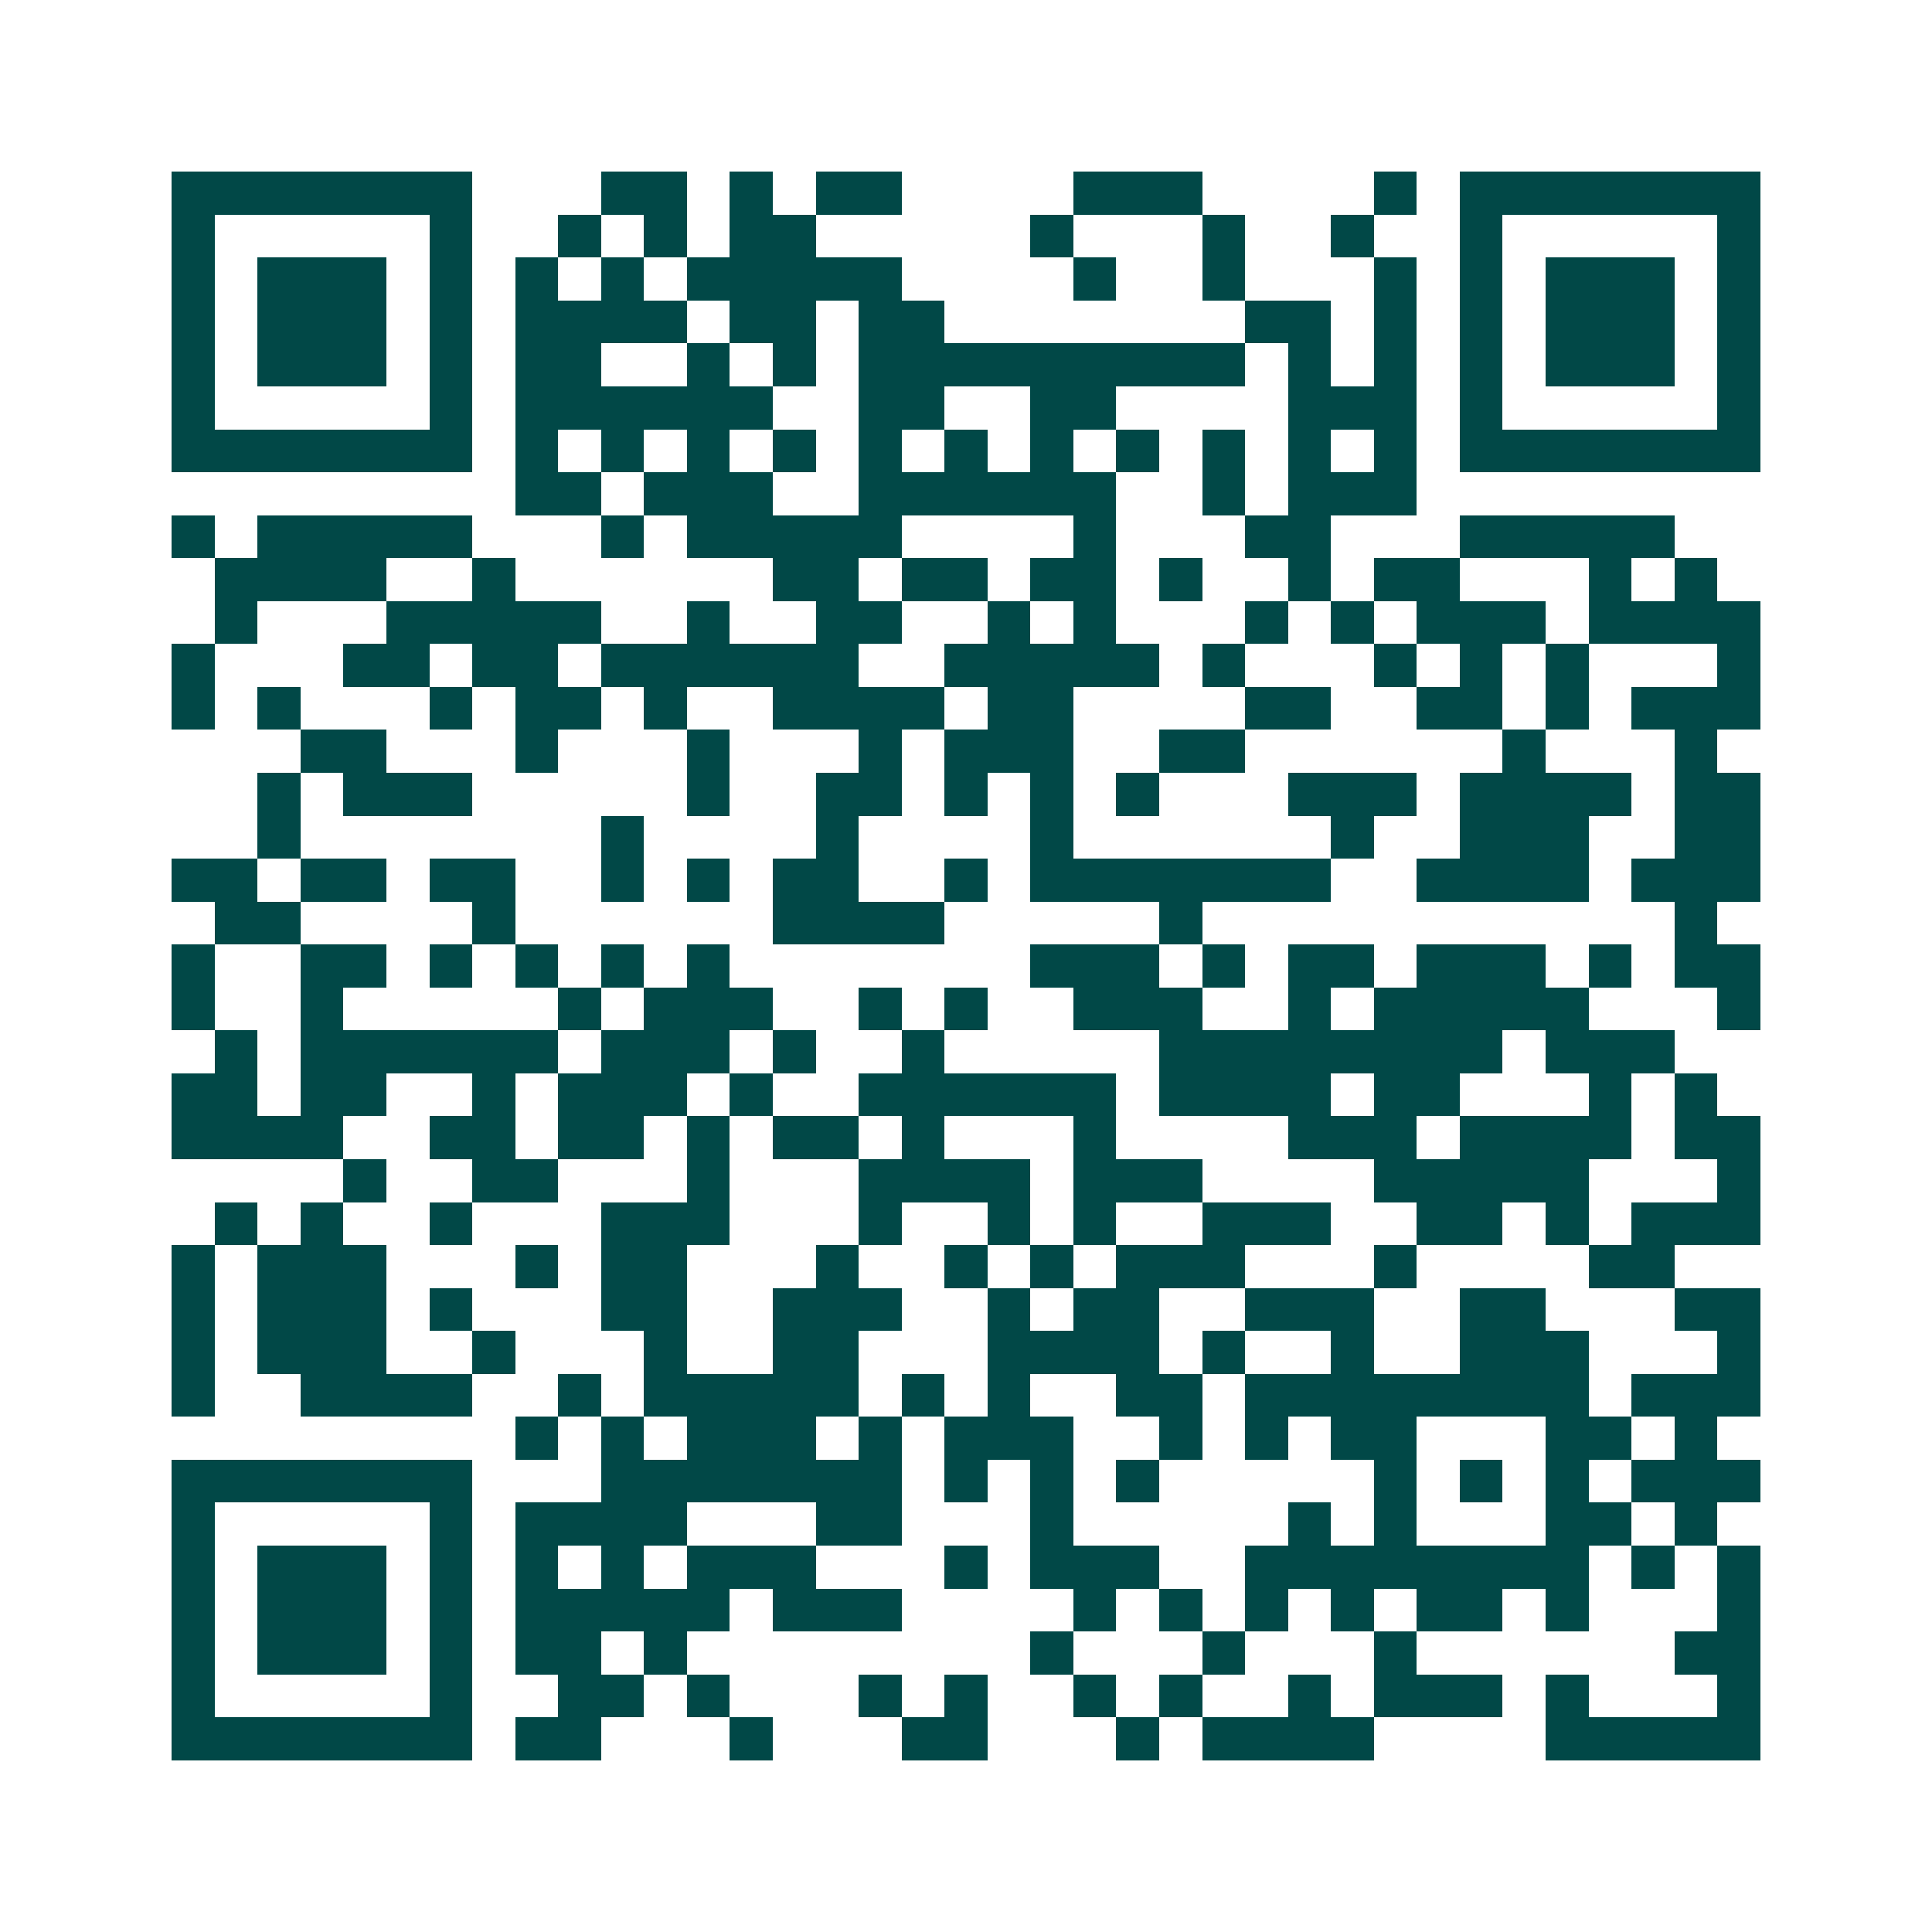 <svg xmlns="http://www.w3.org/2000/svg" width="200" height="200" viewBox="0 0 45 45" shape-rendering="crispEdges"><path fill="#ffffff" d="M0 0h45v45H0z"/><path stroke="#014847" d="M4 4.5h7m3 0h2m1 0h1m1 0h2m4 0h3m4 0h1m1 0h7M4 5.5h1m5 0h1m2 0h1m1 0h1m1 0h2m5 0h1m3 0h1m2 0h1m2 0h1m5 0h1M4 6.5h1m1 0h3m1 0h1m1 0h1m1 0h1m1 0h5m4 0h1m2 0h1m3 0h1m1 0h1m1 0h3m1 0h1M4 7.5h1m1 0h3m1 0h1m1 0h4m1 0h2m1 0h2m7 0h2m1 0h1m1 0h1m1 0h3m1 0h1M4 8.5h1m1 0h3m1 0h1m1 0h2m2 0h1m1 0h1m1 0h9m1 0h1m1 0h1m1 0h1m1 0h3m1 0h1M4 9.5h1m5 0h1m1 0h6m2 0h2m2 0h2m4 0h3m1 0h1m5 0h1M4 10.5h7m1 0h1m1 0h1m1 0h1m1 0h1m1 0h1m1 0h1m1 0h1m1 0h1m1 0h1m1 0h1m1 0h1m1 0h7M12 11.5h2m1 0h3m2 0h6m2 0h1m1 0h3M4 12.5h1m1 0h5m3 0h1m1 0h5m4 0h1m3 0h2m3 0h5M5 13.5h4m2 0h1m6 0h2m1 0h2m1 0h2m1 0h1m2 0h1m1 0h2m3 0h1m1 0h1M5 14.5h1m3 0h5m2 0h1m2 0h2m2 0h1m1 0h1m3 0h1m1 0h1m1 0h3m1 0h4M4 15.5h1m3 0h2m1 0h2m1 0h6m2 0h5m1 0h1m3 0h1m1 0h1m1 0h1m3 0h1M4 16.5h1m1 0h1m3 0h1m1 0h2m1 0h1m2 0h4m1 0h2m4 0h2m2 0h2m1 0h1m1 0h3M7 17.5h2m3 0h1m3 0h1m3 0h1m1 0h3m2 0h2m6 0h1m3 0h1M6 18.5h1m1 0h3m5 0h1m2 0h2m1 0h1m1 0h1m1 0h1m3 0h3m1 0h4m1 0h2M6 19.5h1m7 0h1m4 0h1m4 0h1m6 0h1m2 0h3m2 0h2M4 20.5h2m1 0h2m1 0h2m2 0h1m1 0h1m1 0h2m2 0h1m1 0h7m2 0h4m1 0h3M5 21.5h2m4 0h1m6 0h4m5 0h1m11 0h1M4 22.5h1m2 0h2m1 0h1m1 0h1m1 0h1m1 0h1m7 0h3m1 0h1m1 0h2m1 0h3m1 0h1m1 0h2M4 23.5h1m2 0h1m5 0h1m1 0h3m2 0h1m1 0h1m2 0h3m2 0h1m1 0h5m3 0h1M5 24.5h1m1 0h6m1 0h3m1 0h1m2 0h1m5 0h8m1 0h3M4 25.5h2m1 0h2m2 0h1m1 0h3m1 0h1m2 0h6m1 0h4m1 0h2m3 0h1m1 0h1M4 26.5h4m2 0h2m1 0h2m1 0h1m1 0h2m1 0h1m3 0h1m4 0h3m1 0h4m1 0h2M8 27.5h1m2 0h2m3 0h1m3 0h4m1 0h3m4 0h5m3 0h1M5 28.5h1m1 0h1m2 0h1m3 0h3m3 0h1m2 0h1m1 0h1m2 0h3m2 0h2m1 0h1m1 0h3M4 29.5h1m1 0h3m3 0h1m1 0h2m3 0h1m2 0h1m1 0h1m1 0h3m3 0h1m4 0h2M4 30.5h1m1 0h3m1 0h1m3 0h2m2 0h3m2 0h1m1 0h2m2 0h3m2 0h2m3 0h2M4 31.5h1m1 0h3m2 0h1m3 0h1m2 0h2m3 0h4m1 0h1m2 0h1m2 0h3m3 0h1M4 32.5h1m2 0h4m2 0h1m1 0h5m1 0h1m1 0h1m2 0h2m1 0h8m1 0h3M12 33.5h1m1 0h1m1 0h3m1 0h1m1 0h3m2 0h1m1 0h1m1 0h2m3 0h2m1 0h1M4 34.5h7m3 0h7m1 0h1m1 0h1m1 0h1m5 0h1m1 0h1m1 0h1m1 0h3M4 35.5h1m5 0h1m1 0h4m3 0h2m3 0h1m5 0h1m1 0h1m3 0h2m1 0h1M4 36.5h1m1 0h3m1 0h1m1 0h1m1 0h1m1 0h3m3 0h1m1 0h3m2 0h8m1 0h1m1 0h1M4 37.5h1m1 0h3m1 0h1m1 0h5m1 0h3m4 0h1m1 0h1m1 0h1m1 0h1m1 0h2m1 0h1m3 0h1M4 38.5h1m1 0h3m1 0h1m1 0h2m1 0h1m8 0h1m3 0h1m3 0h1m6 0h2M4 39.5h1m5 0h1m2 0h2m1 0h1m3 0h1m1 0h1m2 0h1m1 0h1m2 0h1m1 0h3m1 0h1m3 0h1M4 40.5h7m1 0h2m3 0h1m3 0h2m3 0h1m1 0h4m4 0h5"/></svg>

